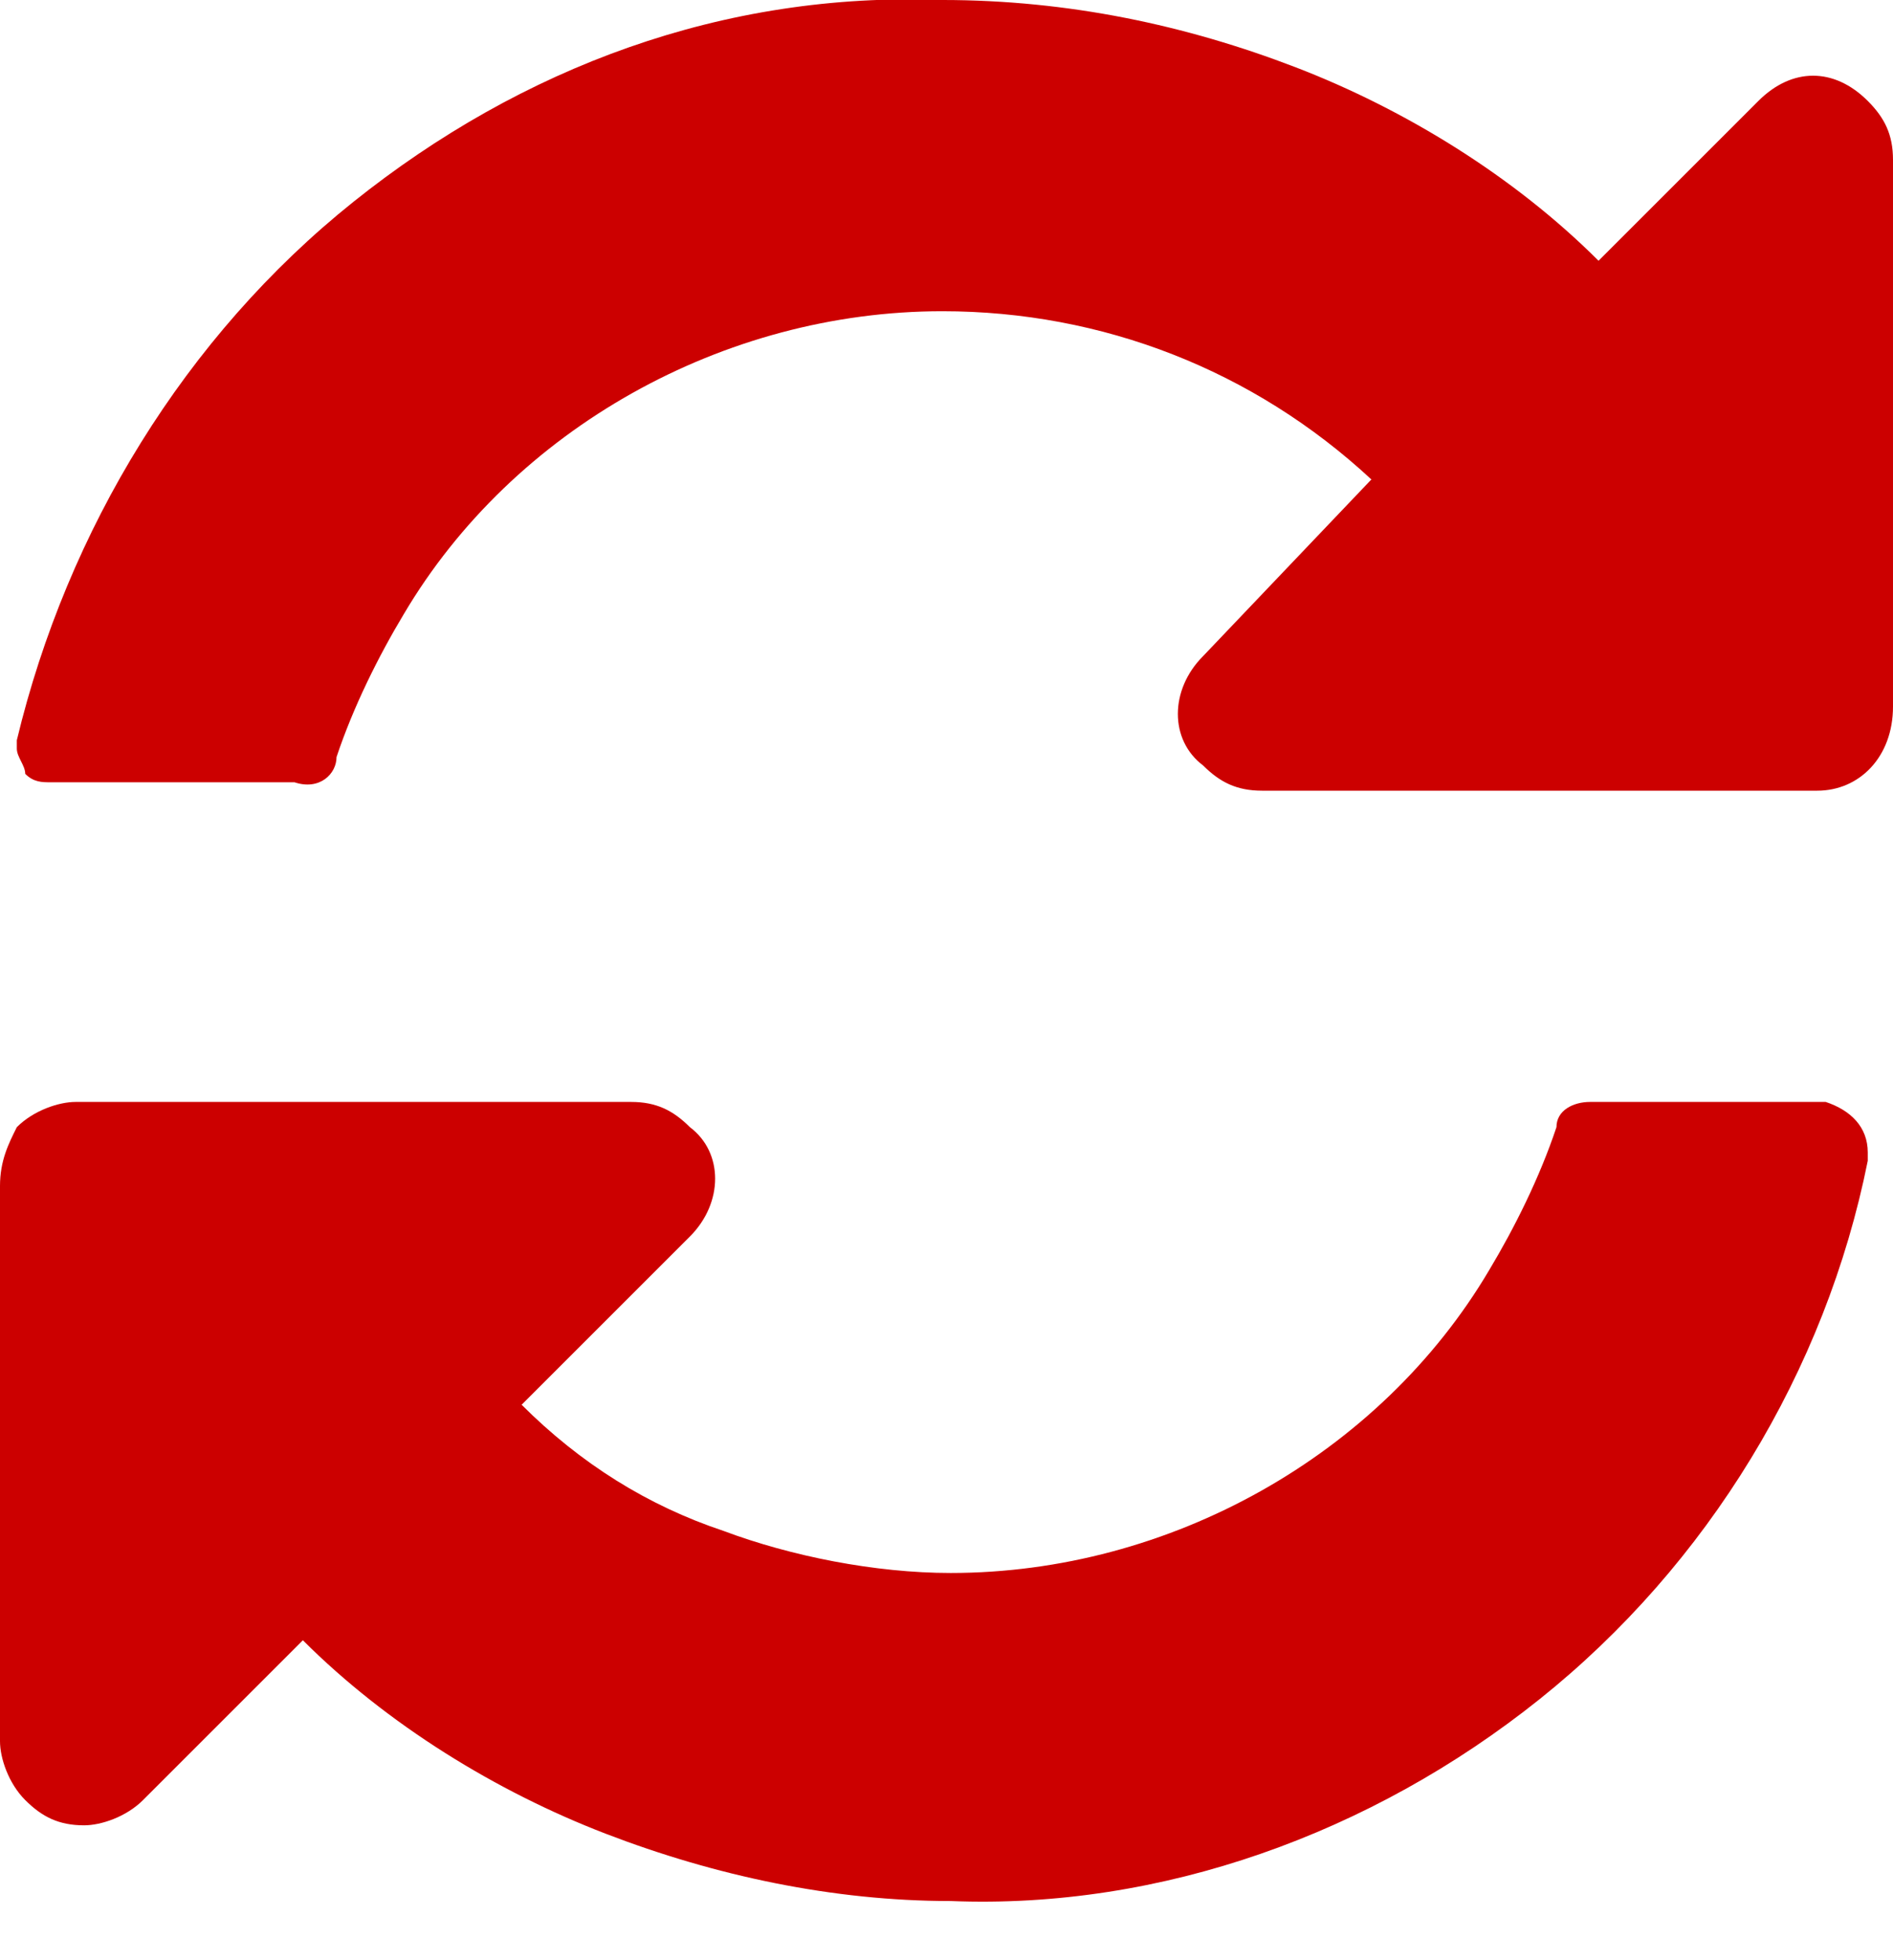 <svg enable-background="new 0 0 22.5 23.3" viewBox="0 0 22.5 23.3" xmlns="http://www.w3.org/2000/svg"><g fill="#c00"><path d="m22.2 1.2c-.4-.4-.9-.4-1.3 0l-1.9 1.9c-1-1-2.3-1.8-3.6-2.3-1.3-.5-2.7-.8-4.2-.8-2.6-.1-5 .8-7 2.4s-3.4 3.9-4 6.4v.1c0 .1.1.2.1.3.1.1.2.1.3.1h2.9c.3.1.5-.1.5-.3.2-.6.5-1.2.8-1.7 1.3-2.2 3.8-3.6 6.4-3.6 1.9 0 3.7.7 5.1 2l-2 2.1c-.4.4-.4 1 0 1.3.2.2.4.3.7.3h6.6c.5 0 .9-.4.9-1v-6.5c0-.3-.1-.5-.3-.7z"/><path d="m21.7 13.1h-2.8c-.2 0-.4.1-.4.3-.2.6-.5 1.2-.8 1.7-1.3 2.2-3.8 3.6-6.4 3.6-.9 0-1.9-.2-2.7-.5-.9-.3-1.7-.8-2.4-1.5l2-2c.4-.4.4-1 0-1.3-.2-.2-.4-.3-.7-.3h-6.6c-.2 0-.5.1-.7.3-.1.2-.2.4-.2.7v6.6c0 .2.1.5.3.7s.4.3.7.3c.2 0 .5-.1.7-.3l1.9-1.9c1 1 2.3 1.8 3.6 2.3s2.7.8 4.1.8c2.5.1 5-.8 7-2.4s3.4-3.9 3.9-6.4v-.1c0-.3-.2-.5-.5-.6z"/></g></svg>